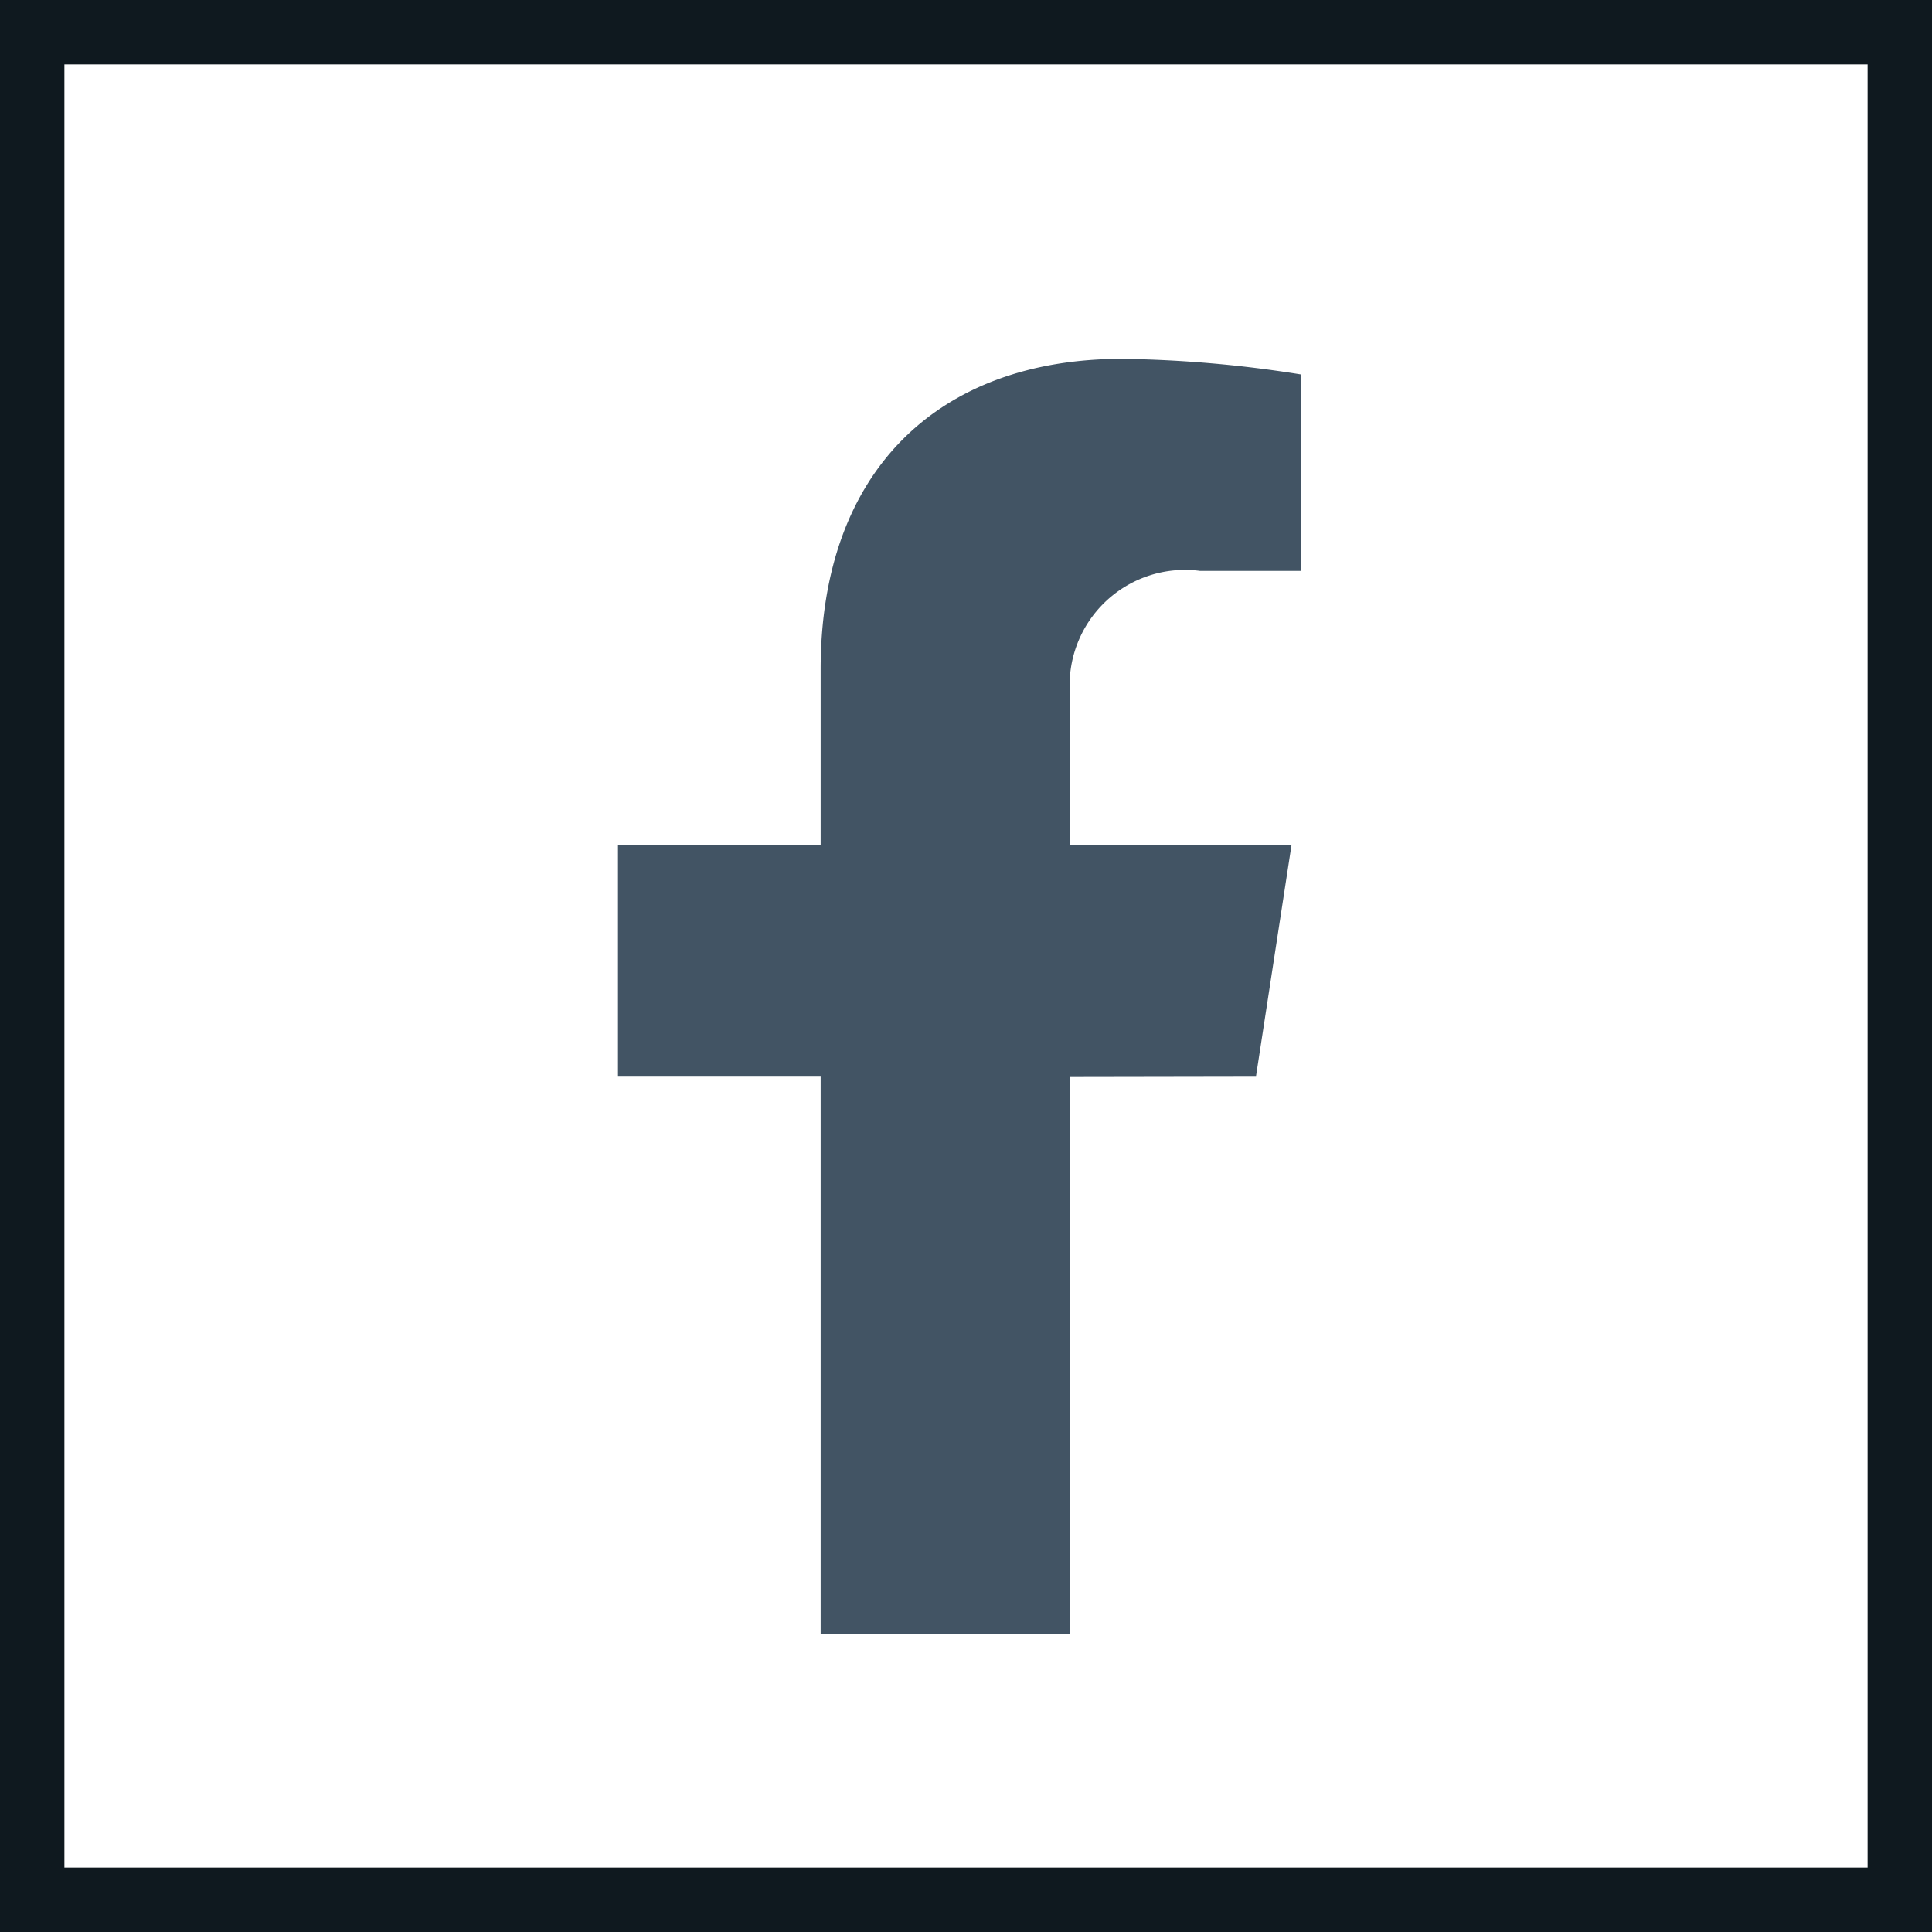 <svg id="Componente_24_1" data-name="Componente 24 – 1" xmlns="http://www.w3.org/2000/svg" width="30" height="30" viewBox="0 0 30 30">
  <g id="Rectángulo_3346" data-name="Rectángulo 3346" fill="none" stroke="#0f191f" stroke-width="1">
    <rect width="30" height="30" stroke="none"/>
    <rect x="0.5" y="0.5" width="29" height="29" fill="none"/>
  </g>
  <path id="Icon_awesome-facebook-f" data-name="Icon awesome-facebook-f" d="M11.517,11.135l.55-3.582H8.629V5.228a1.791,1.791,0,0,1,2.02-1.935h1.563V.242A19.057,19.057,0,0,0,9.437,0C6.607,0,4.756,1.716,4.756,4.822v2.73H1.609v3.582H4.756V19.8H8.629v-8.66Z" transform="translate(7.987 5.572)" fill="#425464"/>
</svg>
